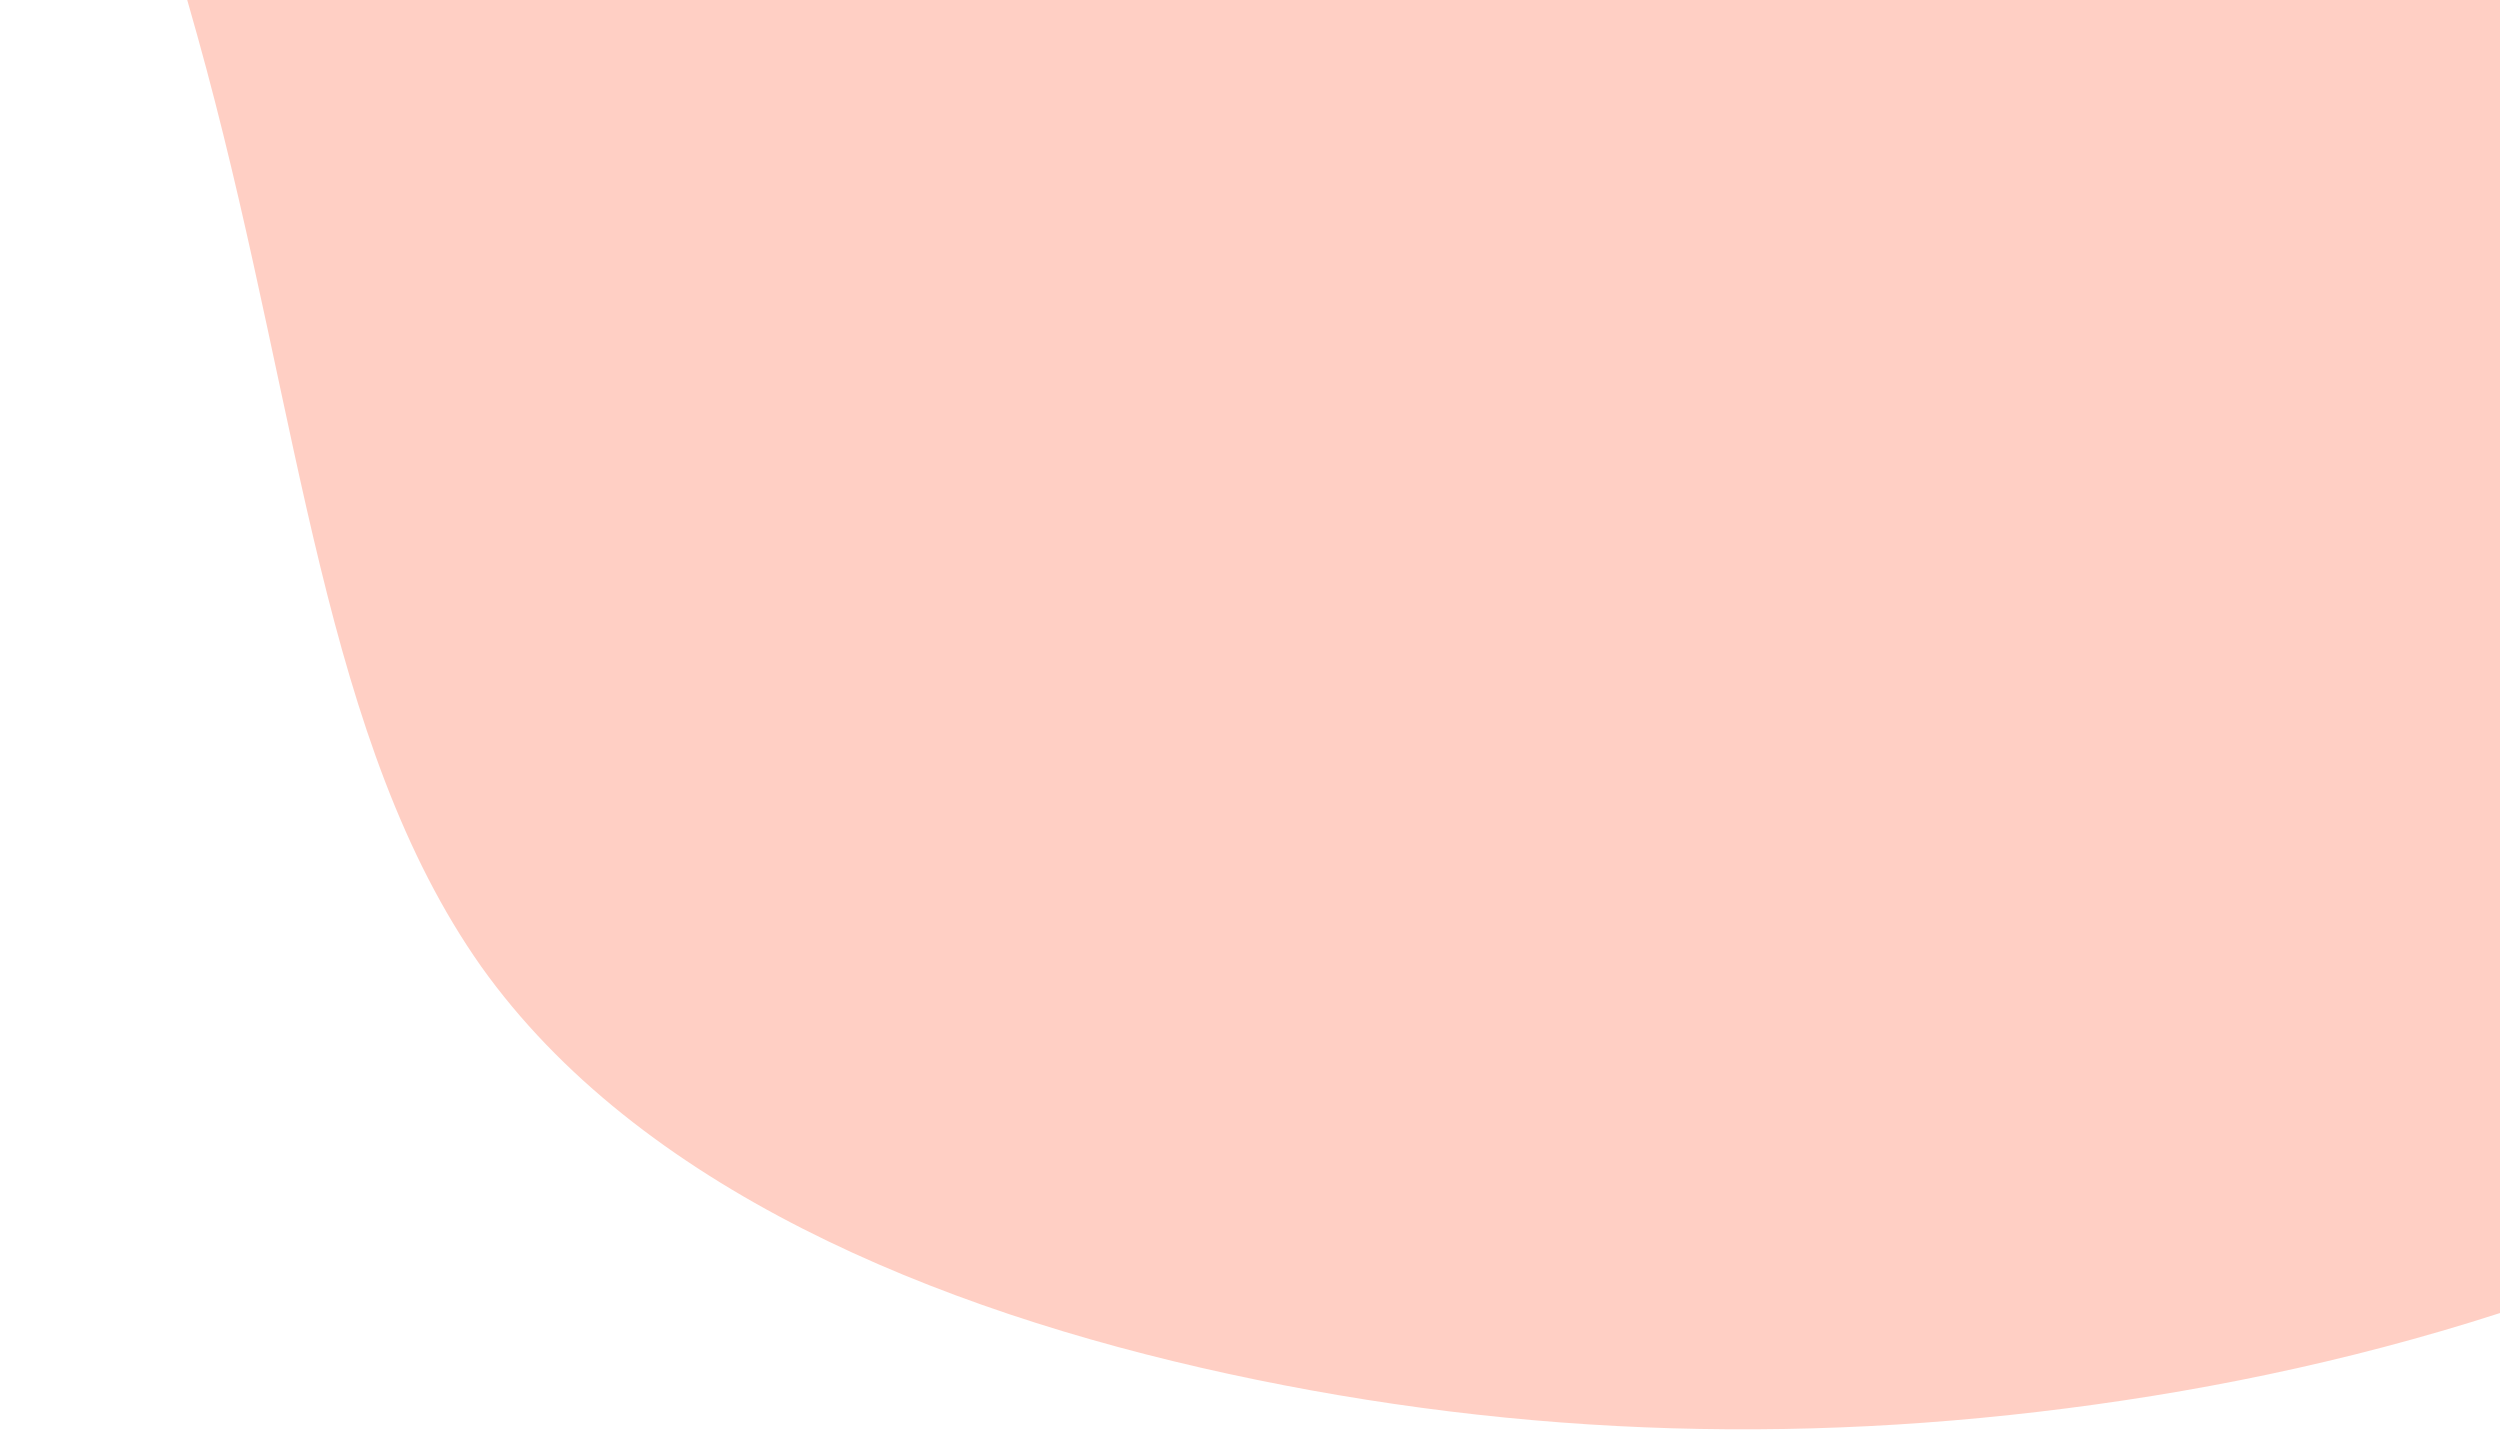 <svg width="785" height="449" viewBox="0 0 785 449" fill="none" xmlns="http://www.w3.org/2000/svg">
<path d="M1109.93 -262.559C1161.07 -163.962 1175.93 -41.249 1144.93 66.45C1114.5 174.547 1037.81 268.224 950.305 330.708C862.221 392.793 763.078 425.271 667.044 439.694C571.009 454.117 478.249 451.478 385.635 431.372C293.021 411.266 200.388 372.7 151.098 303.486C101.642 233.279 94.541 132.621 64.796 21.578C35.051 -89.465 -17.174 -209.899 7.251 -308.088C32.087 -406.872 135.135 -483.207 242.483 -539.879C350.819 -596.747 464.032 -633.553 571.942 -625.711C679.441 -617.275 781.47 -565.185 876.27 -501.403C970.658 -437.027 1058.8 -361.156 1109.93 -262.559Z" fill="#FFCFC4"/>
</svg>
